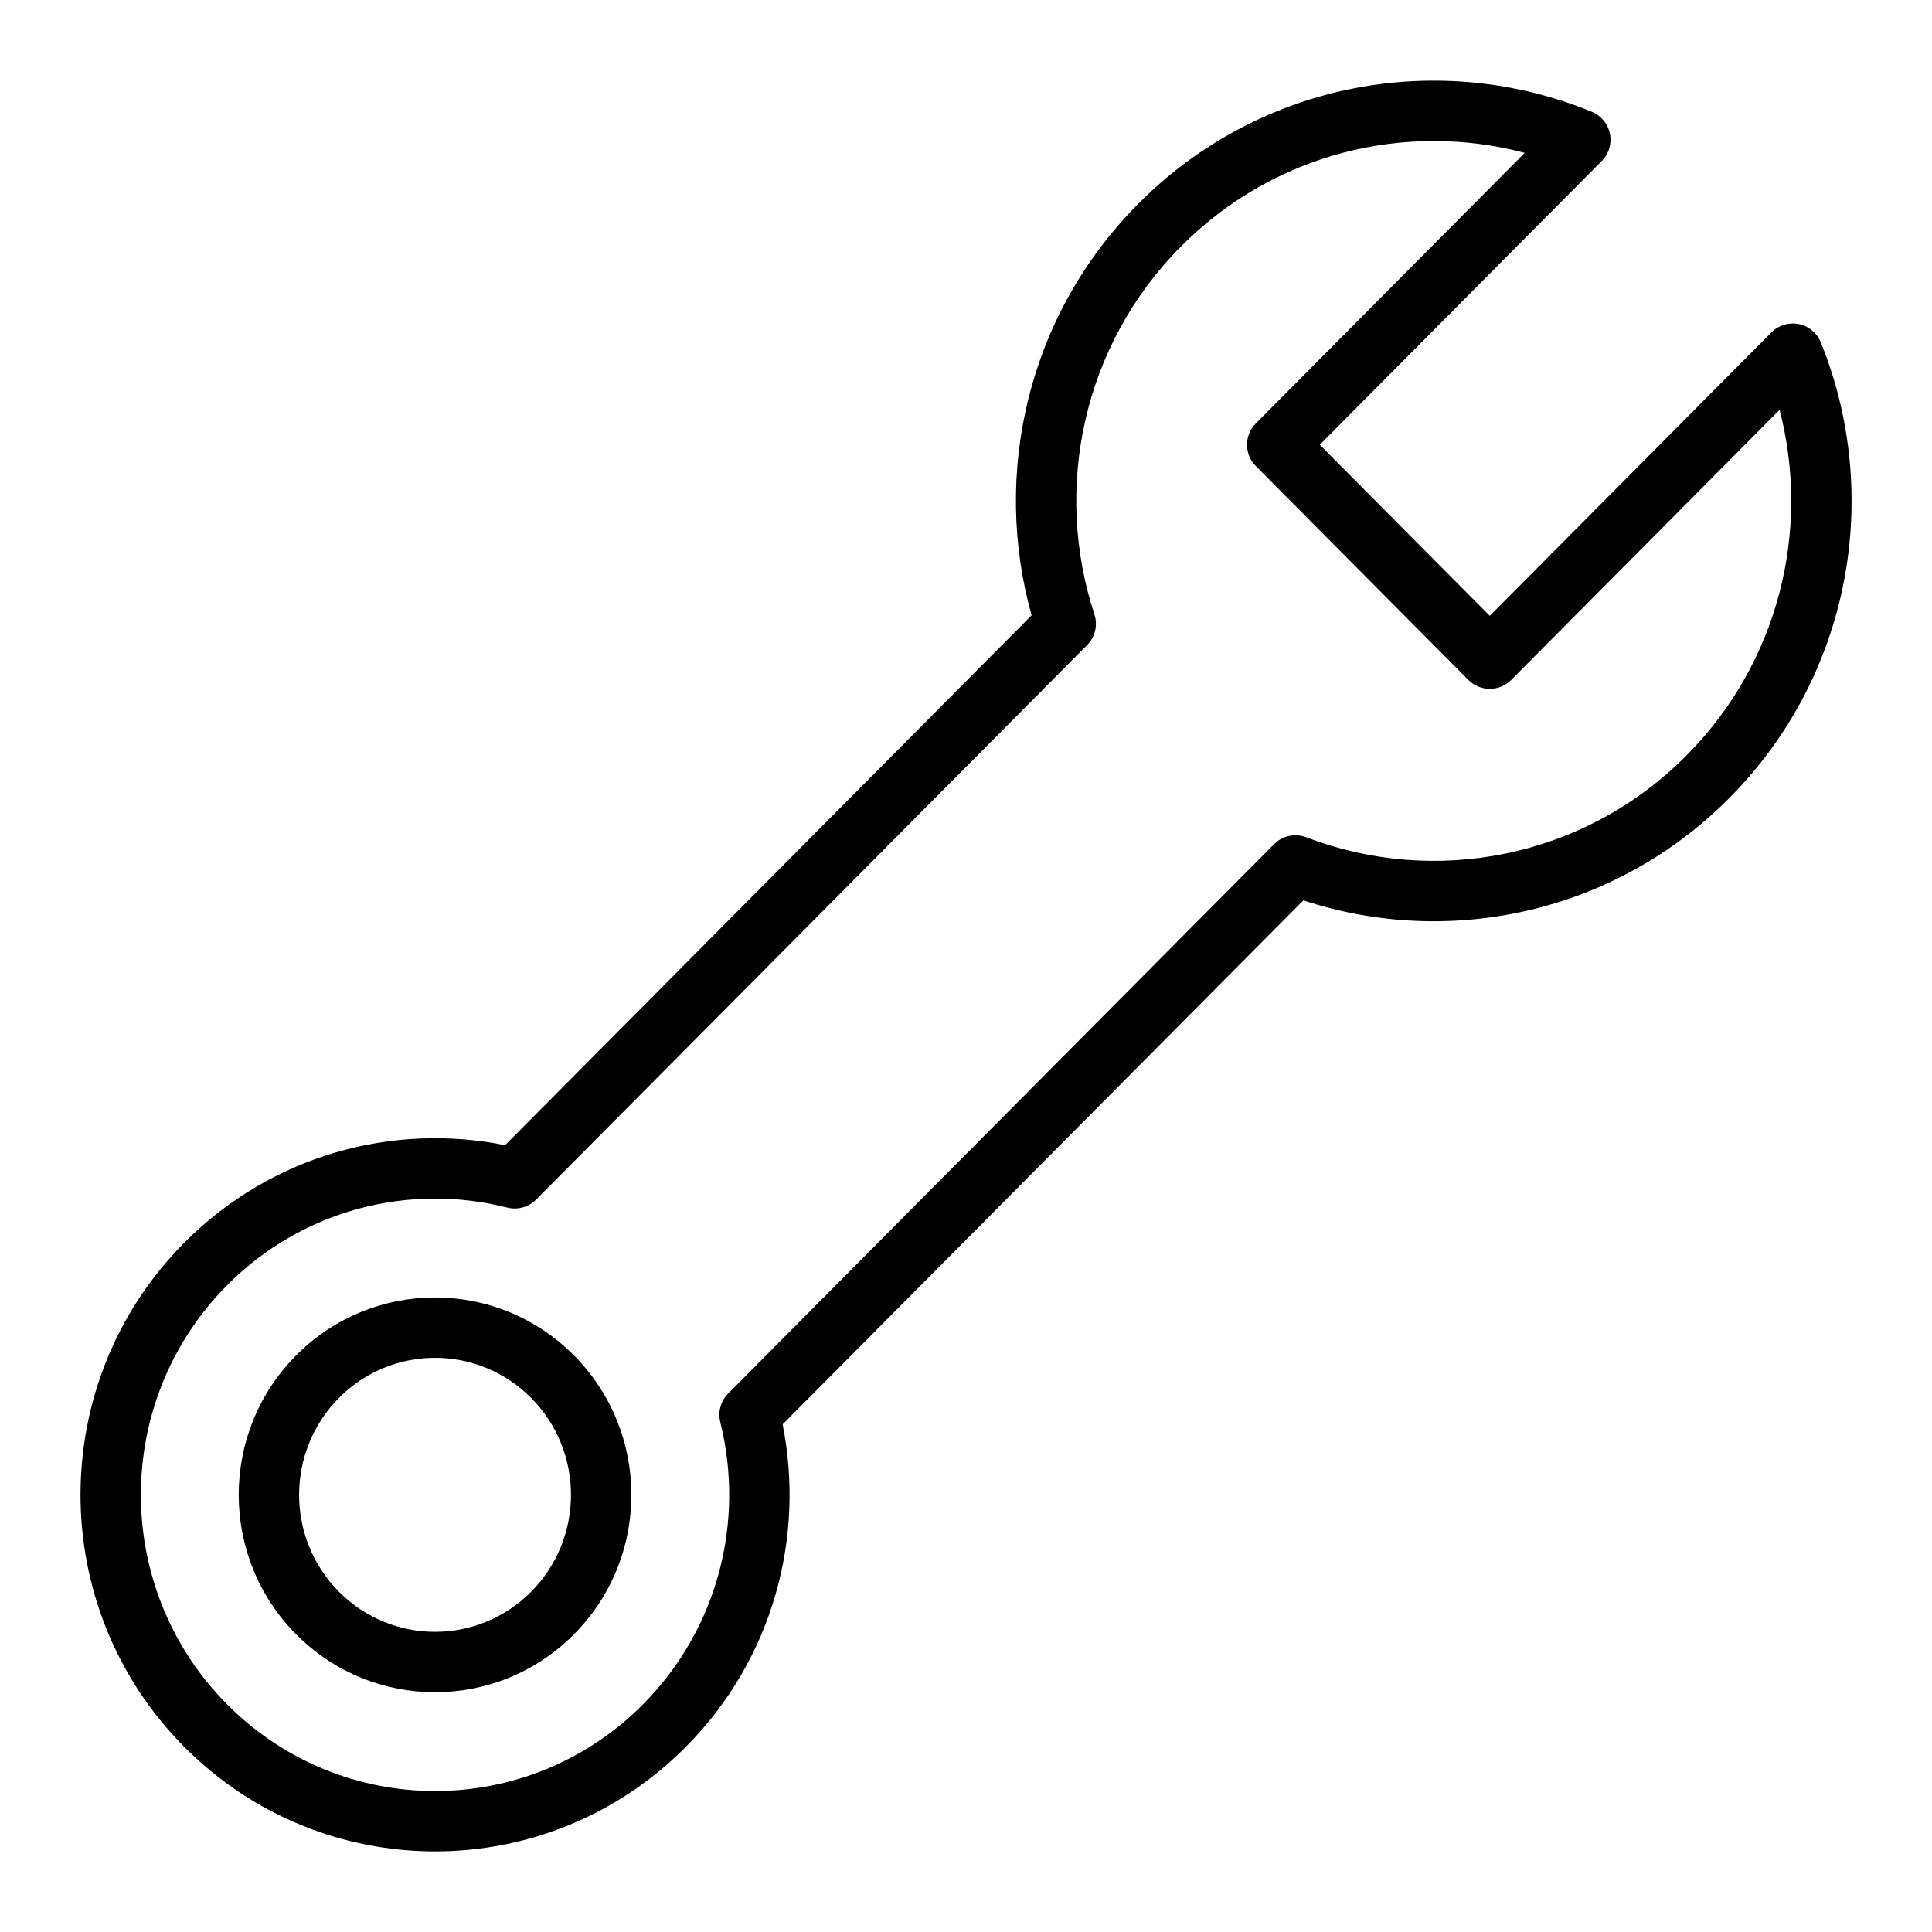 <svg width="48" height="48" viewBox="0 0 48 48" fill="none" xmlns="http://www.w3.org/2000/svg">
<path fill-rule="evenodd" clip-rule="evenodd" d="M37.882 3.797C34.929 3.017 31.657 3.793 29.343 6.121C26.887 8.592 26.168 12.152 27.19 15.263C27.278 15.531 27.209 15.826 27.01 16.026L13.319 29.804C13.132 29.992 12.86 30.067 12.602 30.002C10.19 29.39 7.529 30.034 5.642 31.932C2.786 34.807 2.786 39.469 5.642 42.344C8.496 45.216 13.121 45.216 15.975 42.344C17.861 40.445 18.503 37.766 17.895 35.333C17.831 35.078 17.906 34.809 18.091 34.622L31.653 20.974C31.862 20.763 32.176 20.696 32.454 20.802C35.624 22.018 39.345 21.341 41.899 18.77C44.21 16.445 44.984 13.154 44.214 10.182L37.545 16.893C37.404 17.035 37.213 17.114 37.013 17.114C36.814 17.114 36.622 17.035 36.481 16.893L31.2 11.578C30.909 11.286 30.909 10.813 31.2 10.521L37.882 3.797ZM28.279 5.064C31.325 1.998 35.794 1.236 39.548 2.777C39.78 2.872 39.949 3.077 39.998 3.322C40.048 3.568 39.972 3.822 39.795 3.999L32.789 11.05L37.013 15.3L44.01 8.259C44.188 8.08 44.444 8.003 44.691 8.052C44.938 8.102 45.143 8.273 45.238 8.506C46.762 12.277 46.007 16.765 42.963 19.828C40.101 22.708 35.982 23.555 32.382 22.369L19.444 35.388C20.004 38.193 19.204 41.222 17.039 43.401C13.598 46.863 8.019 46.863 4.578 43.401C1.141 39.942 1.141 34.335 4.578 30.875C6.743 28.697 9.756 27.889 12.548 28.452L25.63 15.287C24.645 11.771 25.526 7.834 28.279 5.064ZM13.195 34.73C11.877 33.403 9.741 33.403 8.422 34.73C7.101 36.06 7.101 38.218 8.422 39.547C9.741 40.874 11.877 40.874 13.195 39.547C14.516 38.218 14.516 36.06 13.195 34.73ZM7.358 33.673C9.263 31.756 12.354 31.756 14.259 33.673C16.162 35.588 16.162 38.69 14.259 40.605C12.354 42.522 9.263 42.522 7.358 40.605C5.455 38.69 5.455 35.588 7.358 33.673Z" fill="black"/>
</svg>
